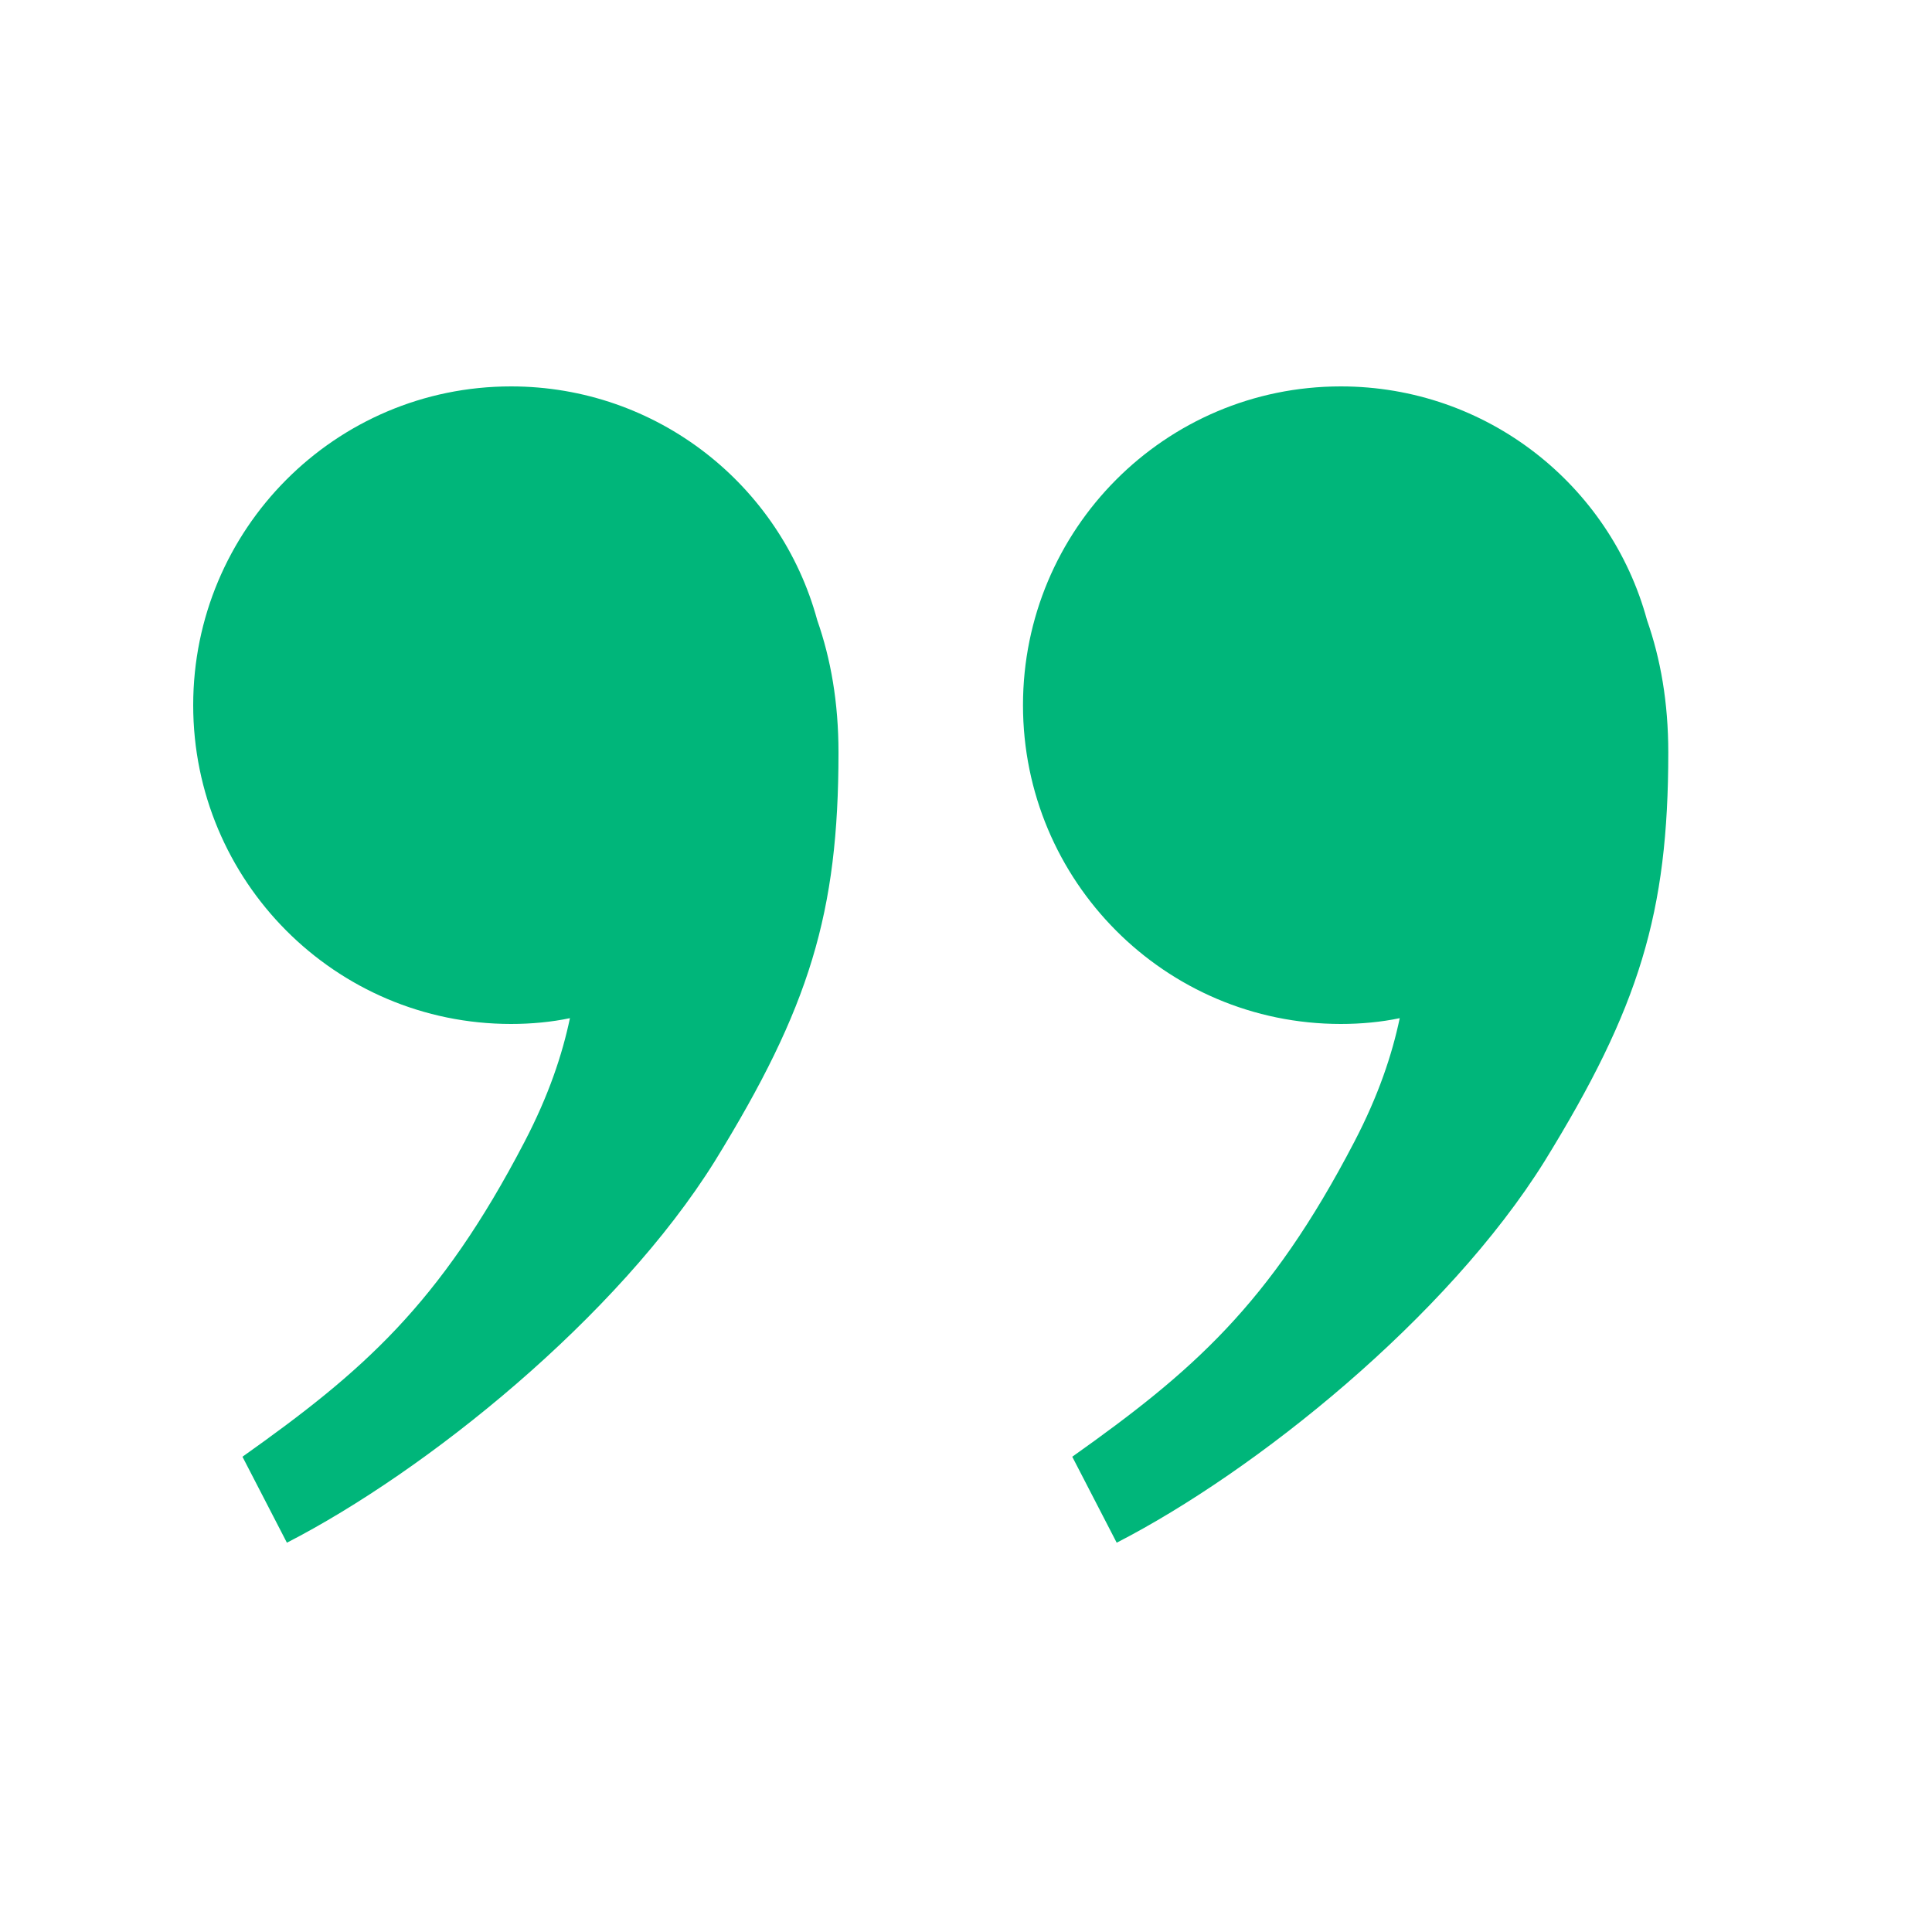 <?xml version="1.0" encoding="UTF-8" standalone="no"?><!DOCTYPE svg PUBLIC "-//W3C//DTD SVG 1.1//EN" "http://www.w3.org/Graphics/SVG/1.1/DTD/svg11.dtd"><svg width="100%" height="100%" viewBox="0 0 40 40" version="1.1" xmlns="http://www.w3.org/2000/svg" xmlns:xlink="http://www.w3.org/1999/xlink" xml:space="preserve" xmlns:serif="http://www.serif.com/" style="fill-rule:evenodd;clip-rule:evenodd;stroke-linejoin:round;stroke-miterlimit:2;"><path d="M34.54,15.58c0,3.32 -0.6,5.28 -2.56,8.46c-2.02,3.24 -5.98,6.42 -8.86,7.9l-0.92,-1.78c2.48,-1.76 4.08,-3.14 5.84,-6.52c0.5,-0.96 0.78,-1.8 0.94,-2.56c-0.38,0.08 -0.8,0.12 -1.22,0.12c-3.64,0 -6.58,-2.96 -6.58,-6.6c0,-3.64 2.94,-6.6 6.58,-6.6c3.02,0 5.58,2.04 6.34,4.84c0.28,0.8 0.44,1.7 0.44,2.74Z" style="fill:#00b67a;fill-rule:nonzero;"/><path d="M17.36,15.58c0,3.32 -0.6,5.28 -2.56,8.46c-2.02,3.24 -5.98,6.42 -8.86,7.9l-0.92,-1.78c2.48,-1.76 4.08,-3.14 5.84,-6.52c0.5,-0.96 0.78,-1.8 0.94,-2.56c-0.38,0.08 -0.8,0.12 -1.22,0.12c-3.64,0 -6.58,-2.96 -6.58,-6.6c0,-3.64 2.94,-6.6 6.58,-6.6c3.02,0 5.58,2.04 6.34,4.84c0.28,0.8 0.44,1.7 0.44,2.74Z" style="fill:#00b67a;fill-rule:nonzero;"/></svg>